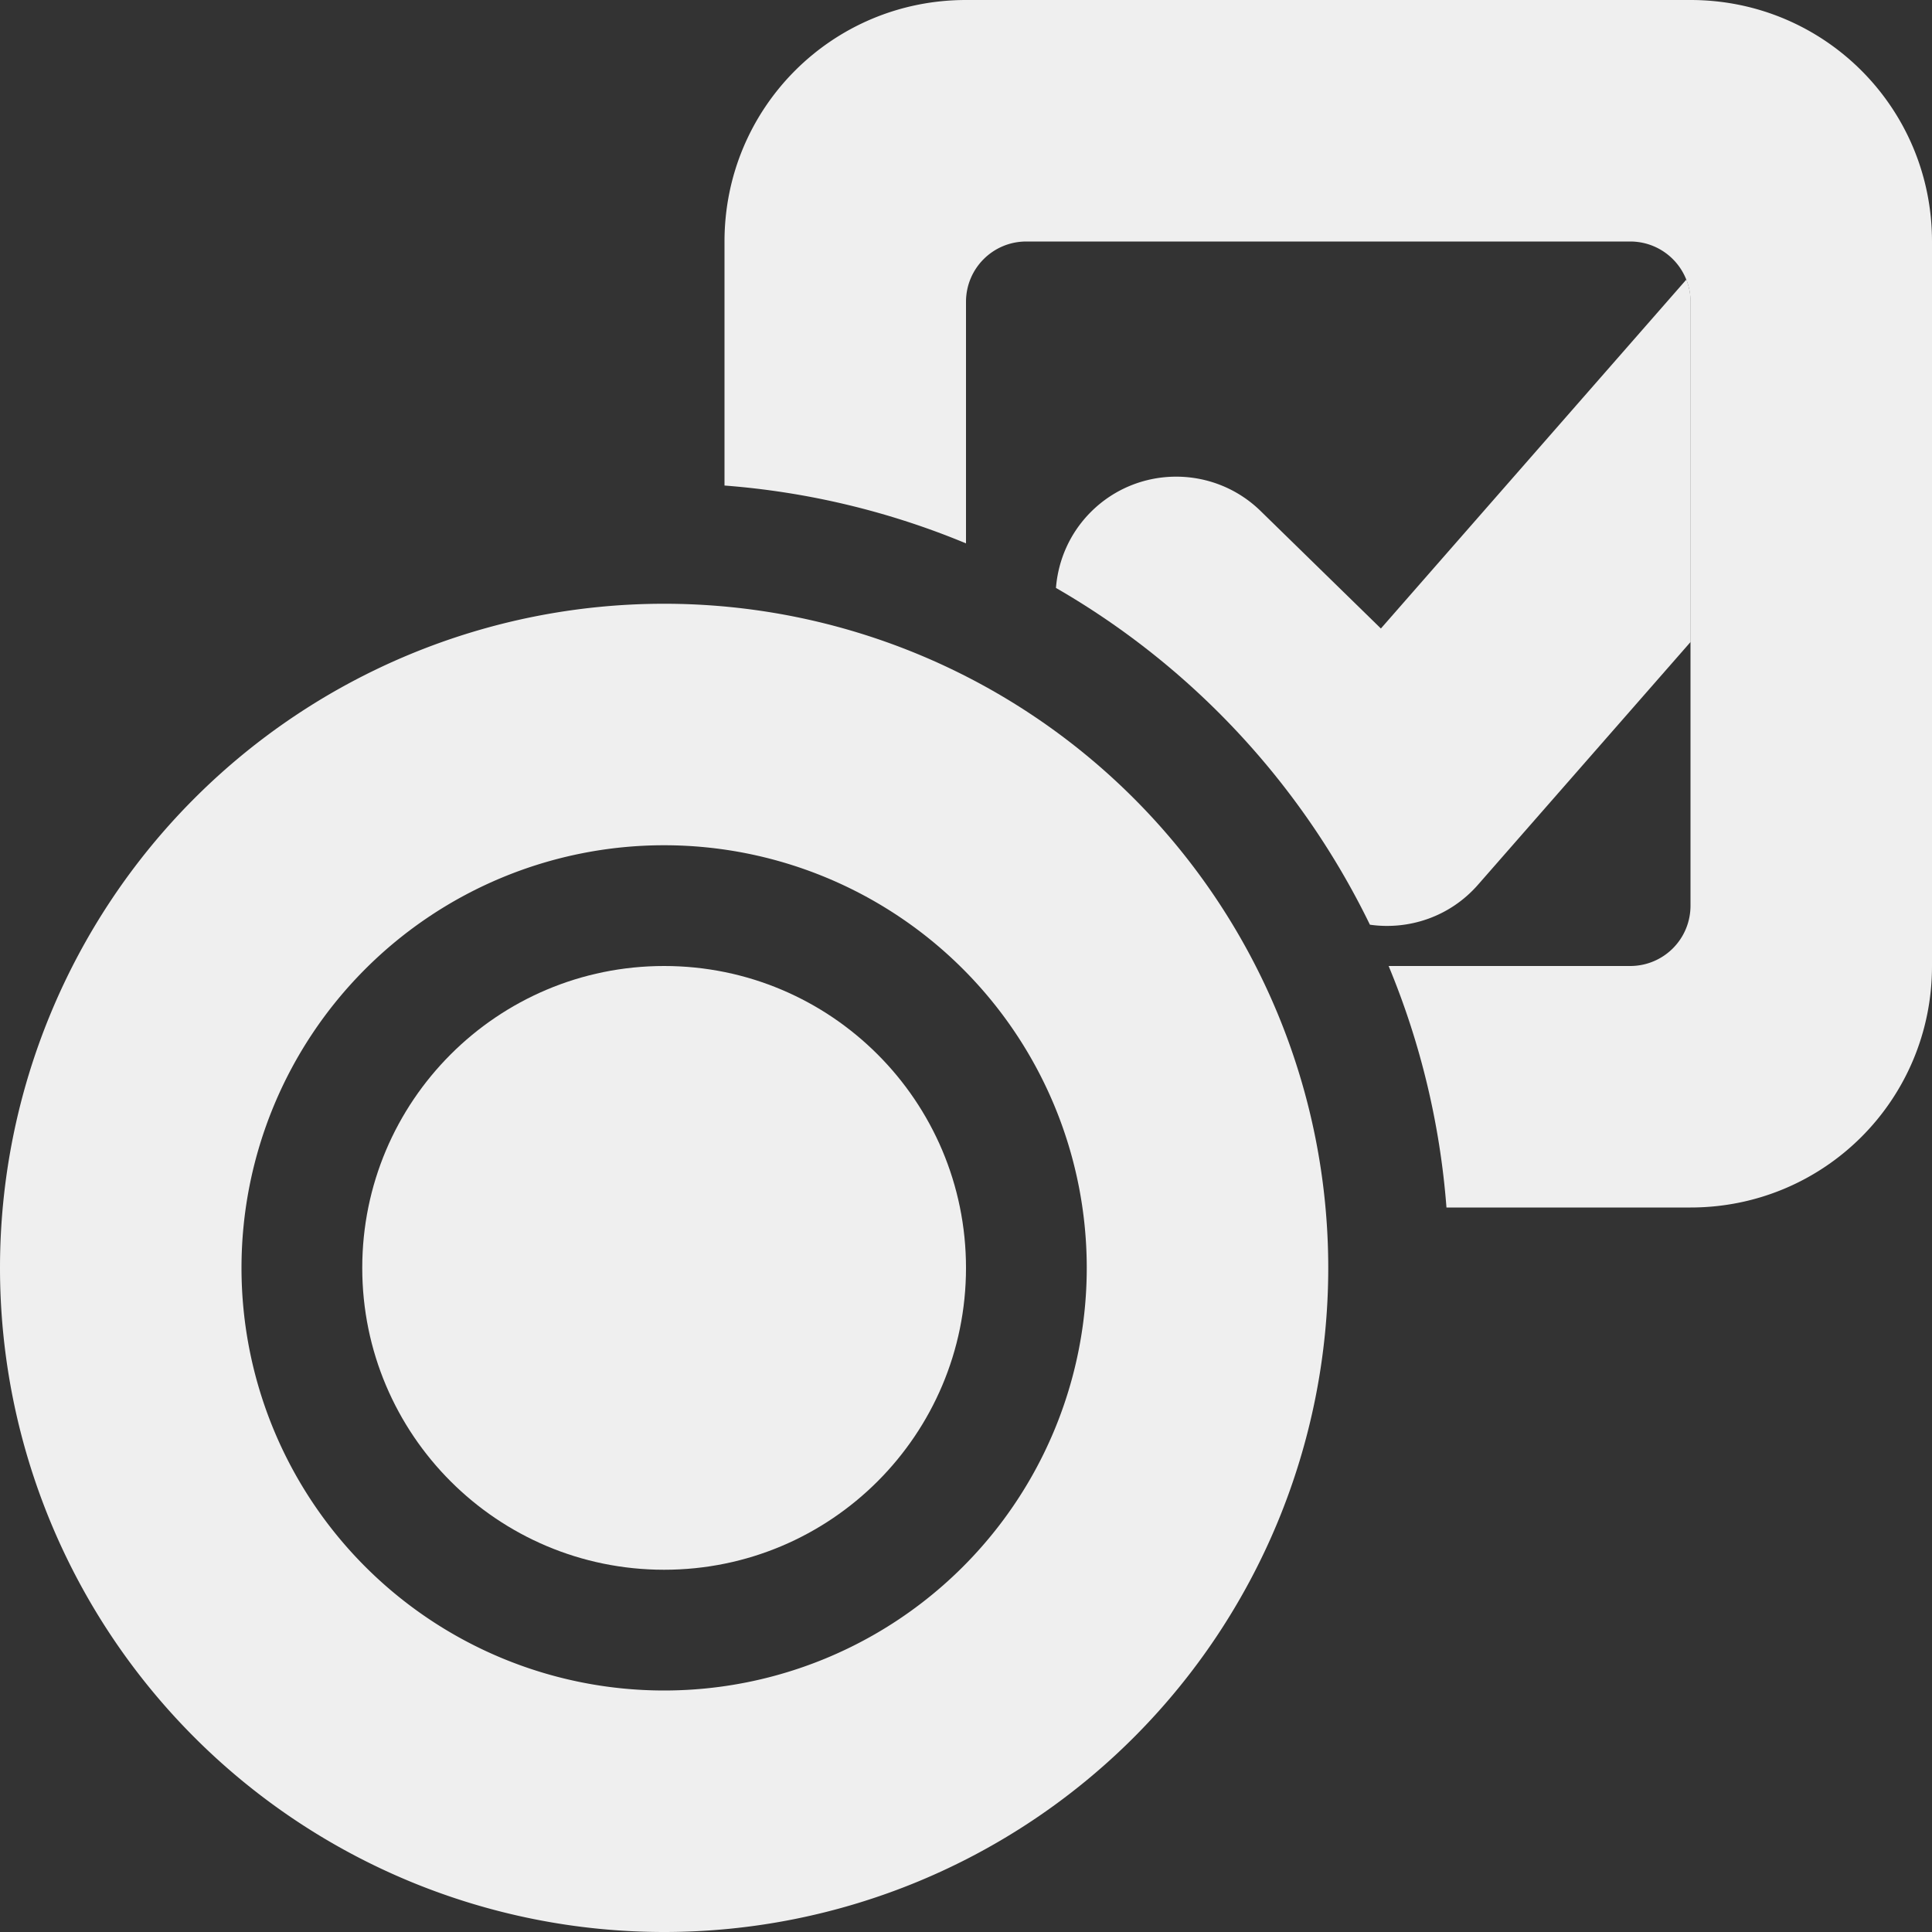 <svg viewBox="0 0 16 16" xmlns="http://www.w3.org/2000/svg"><rect x="0" y="0" width="16" height="16" fill="#333333" stroke="none"/><g fill="#efefef"><path d="m8 0c-1.108 0-2 .892-2 2v2.021a6.5 6.5 0 0 1 2 .479v-2c0-.277.223-.5.5-.5h5c.277 0 .5.223.5.5v5c0 .277-.223.5-.5.5h-2a6.5 6.5 0 0 1 .479 2h2.021c1.108 0 2-.892 2-2v-6c0-1.108-.892-2-2-2z"/><path d="m13.965 2.316-2.529 2.889-.988-.965c-.391-.39-1.024-.39-1.414 0-.175.175-.271.4-.289.629a6.5 6.5 0 0 1 2.6 2.789c.323.046.664-.066.896-.332l1.76-2.01v-2.816c0-.065-.013-.127-.035-.184z" stroke-width="2"/><path d="m5.5 8c-1.381 0-2.5 1.119-2.5 2.5s1.119 2.5 2.5 2.5 2.5-1.119 2.5-2.5-1.119-2.5-2.5-2.5z"/><path d="m5.5 5a5.5 5.5 0 0 0 -5.5 5.5 5.5 5.5 0 0 0 5.5 5.5 5.5 5.5 0 0 0 5.5-5.5 5.5 5.5 0 0 0 -5.5-5.5zm0 2a3.5 3.5 0 0 1 3.5 3.5 3.5 3.5 0 0 1 -3.5 3.5 3.5 3.5 0 0 1 -3.5-3.5 3.5 3.5 0 0 1 3.5-3.5z"/></g></svg>